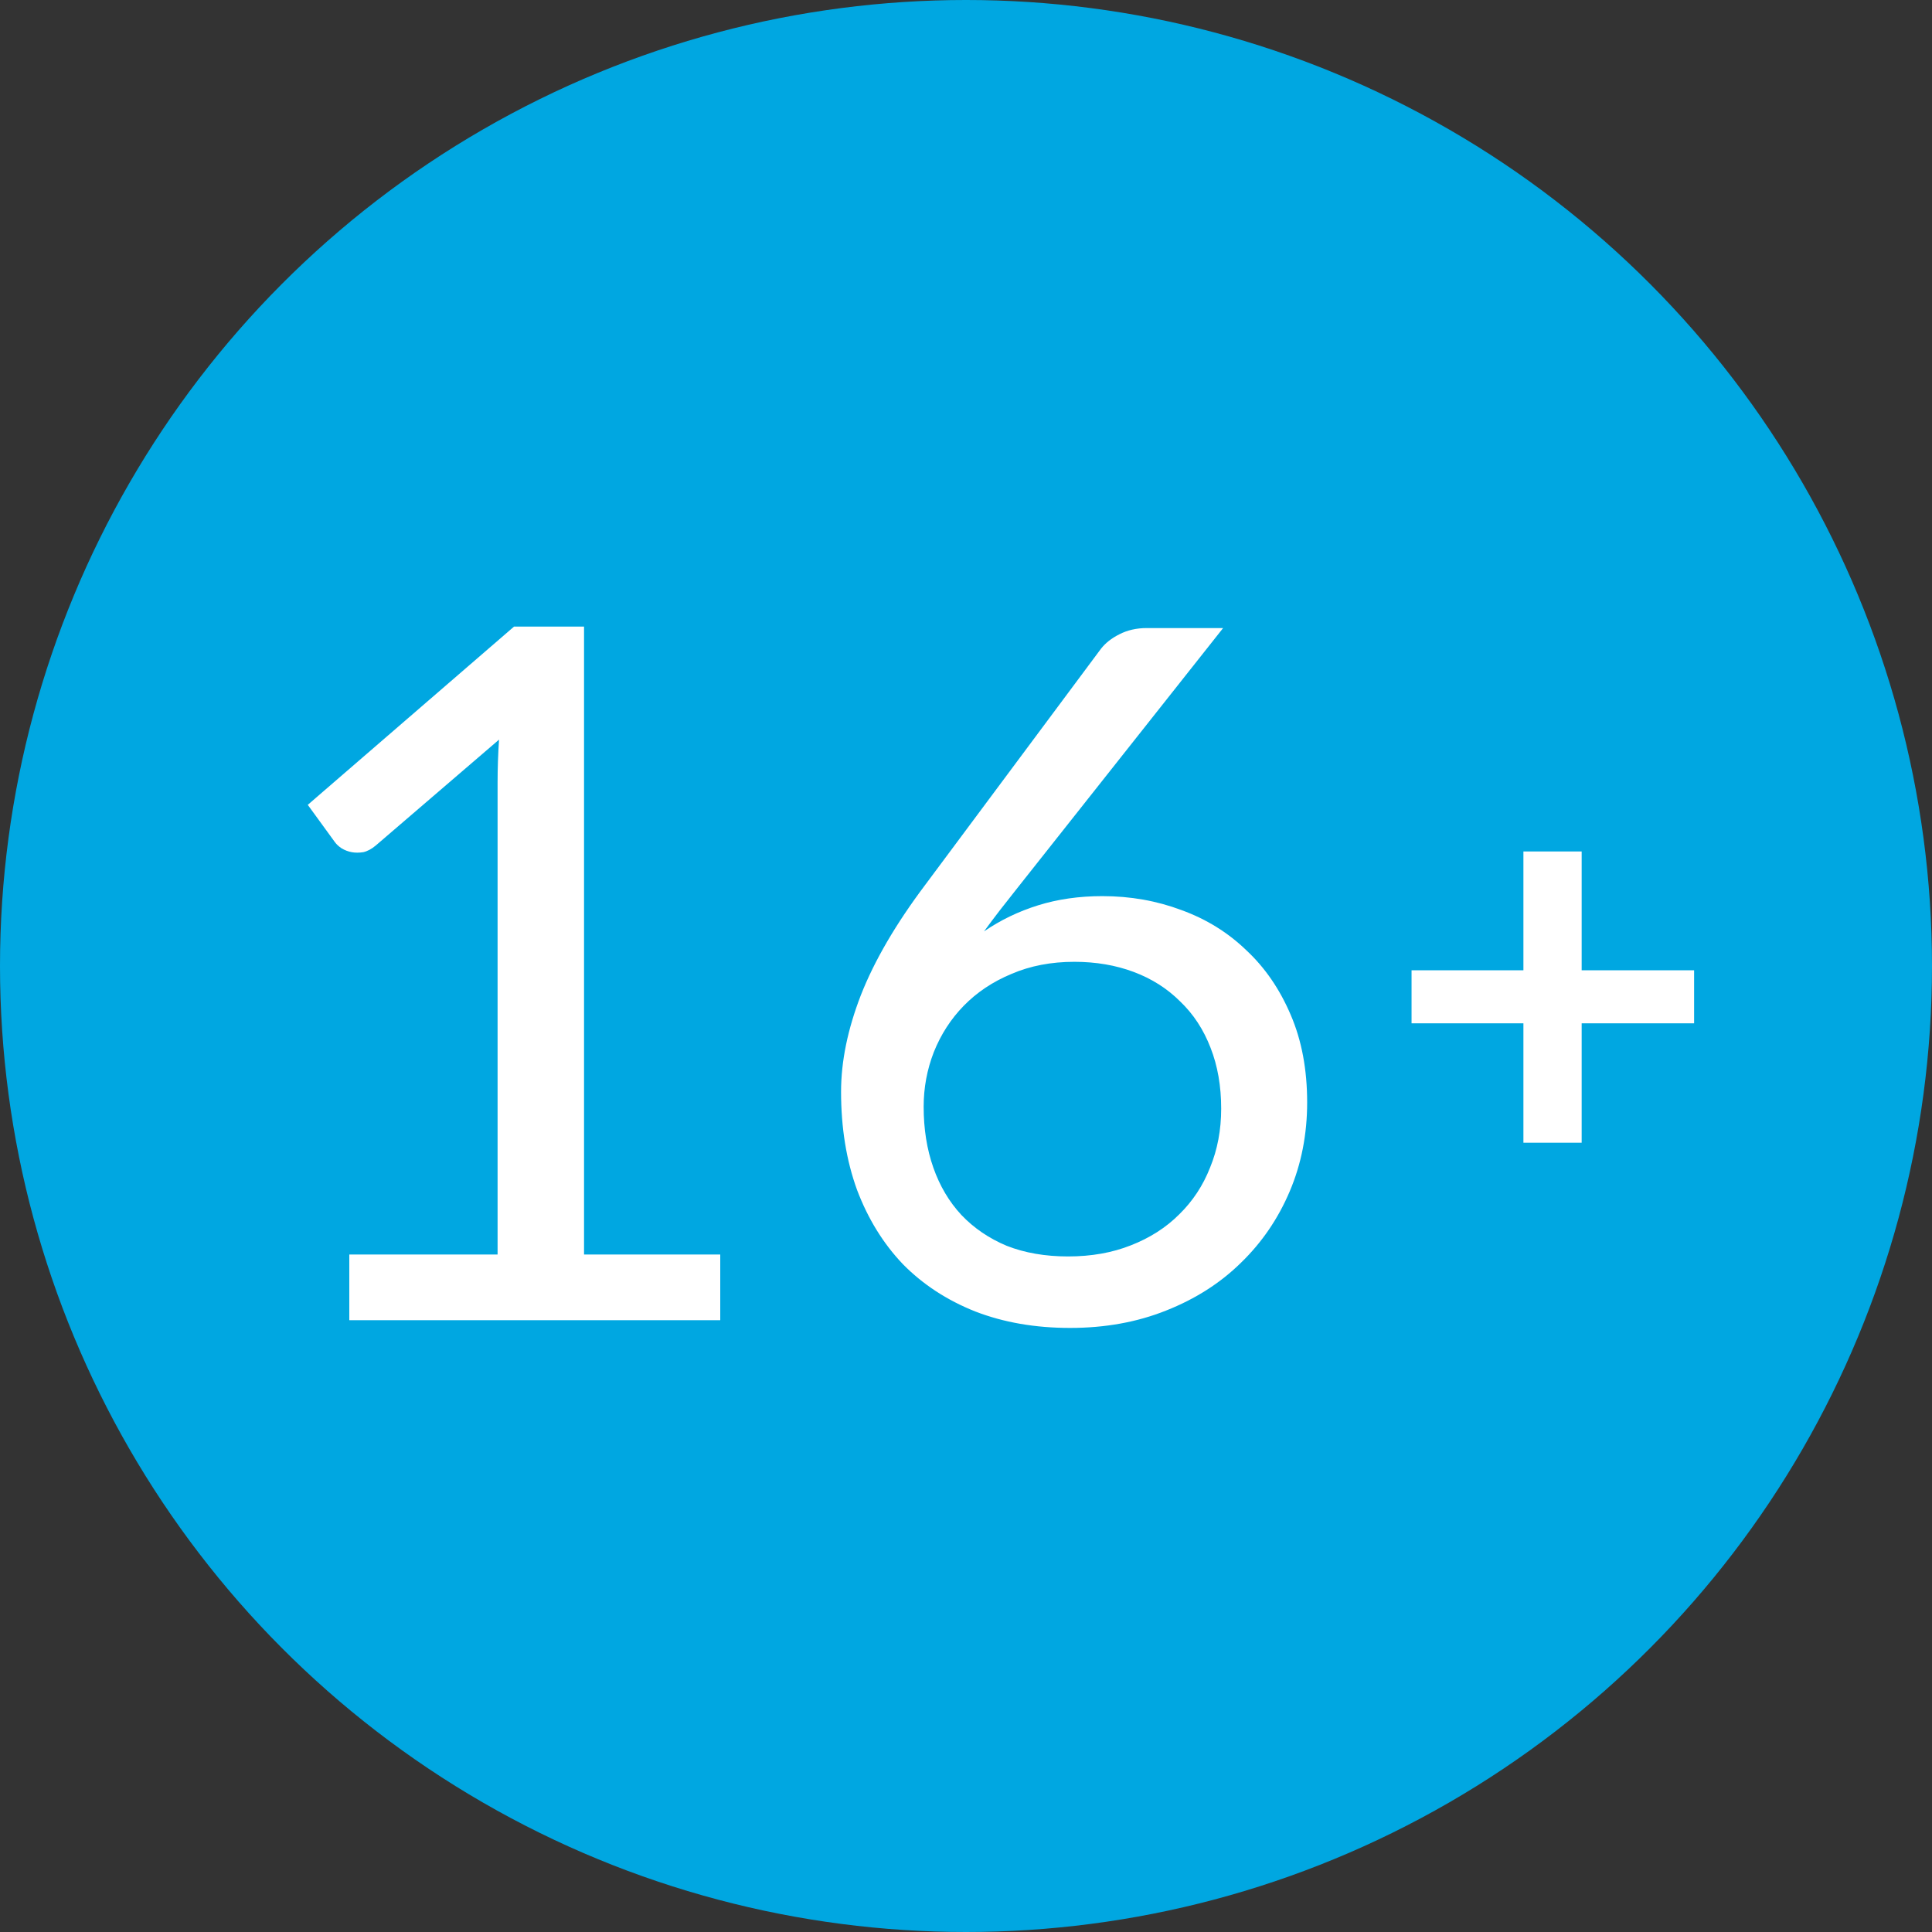 <svg width="60" height="60" viewBox="0 0 60 60" fill="none" xmlns="http://www.w3.org/2000/svg">
<rect x="0" y="0" width="60" height="60" fill="#333333" stroke="none"/>
<circle cx="30" cy="30" r="30" fill="#00A7E1"/>
<path d="M22.368 38.96V41H10.848V38.96H15.453V24.305C15.453 23.865 15.468 23.42 15.498 22.97L11.673 26.255C11.543 26.365 11.413 26.435 11.283 26.465C11.153 26.485 11.033 26.485 10.923 26.465C10.813 26.445 10.708 26.405 10.608 26.345C10.518 26.285 10.448 26.22 10.398 26.15L9.558 24.995L15.963 19.46H18.138V38.96H22.368Z" fill="white"/>
<path d="M33.17 39.02C33.89 39.02 34.54 38.905 35.12 38.675C35.71 38.445 36.21 38.125 36.62 37.715C37.04 37.305 37.36 36.82 37.58 36.26C37.81 35.7 37.925 35.09 37.925 34.43C37.925 33.73 37.815 33.1 37.595 32.54C37.375 31.97 37.06 31.49 36.65 31.1C36.25 30.7 35.77 30.395 35.21 30.185C34.65 29.975 34.035 29.87 33.365 29.87C32.645 29.87 31.995 29.995 31.415 30.245C30.835 30.485 30.34 30.815 29.93 31.235C29.53 31.645 29.22 32.125 29 32.675C28.79 33.215 28.685 33.78 28.685 34.37C28.685 35.06 28.785 35.69 28.985 36.26C29.185 36.83 29.475 37.32 29.855 37.73C30.245 38.14 30.715 38.46 31.265 38.69C31.825 38.91 32.46 39.02 33.17 39.02ZM31.61 27.56C31.42 27.8 31.235 28.035 31.055 28.265C30.885 28.485 30.72 28.705 30.56 28.925C31.07 28.575 31.63 28.305 32.24 28.115C32.85 27.925 33.515 27.83 34.235 27.83C35.105 27.83 35.925 27.975 36.695 28.265C37.465 28.545 38.135 28.96 38.705 29.51C39.285 30.05 39.745 30.72 40.085 31.52C40.425 32.31 40.595 33.215 40.595 34.235C40.595 35.225 40.415 36.145 40.055 36.995C39.695 37.845 39.19 38.585 38.54 39.215C37.9 39.845 37.125 40.34 36.215 40.7C35.315 41.06 34.32 41.24 33.23 41.24C32.15 41.24 31.17 41.07 30.29 40.73C29.41 40.38 28.66 39.89 28.04 39.26C27.43 38.62 26.955 37.85 26.615 36.95C26.285 36.04 26.12 35.025 26.12 33.905C26.12 32.965 26.325 31.965 26.735 30.905C27.155 29.835 27.82 28.695 28.73 27.485L34.19 20.15C34.33 19.97 34.52 19.82 34.76 19.7C35.01 19.57 35.295 19.505 35.615 19.505H37.985L31.61 27.56Z" fill="white"/>
<path d="M52.612 31.78H49.12V35.488H47.311V31.78H43.837V30.133H47.311V26.443H49.12V30.133H52.612V31.78Z" fill="white"/>
</svg>

